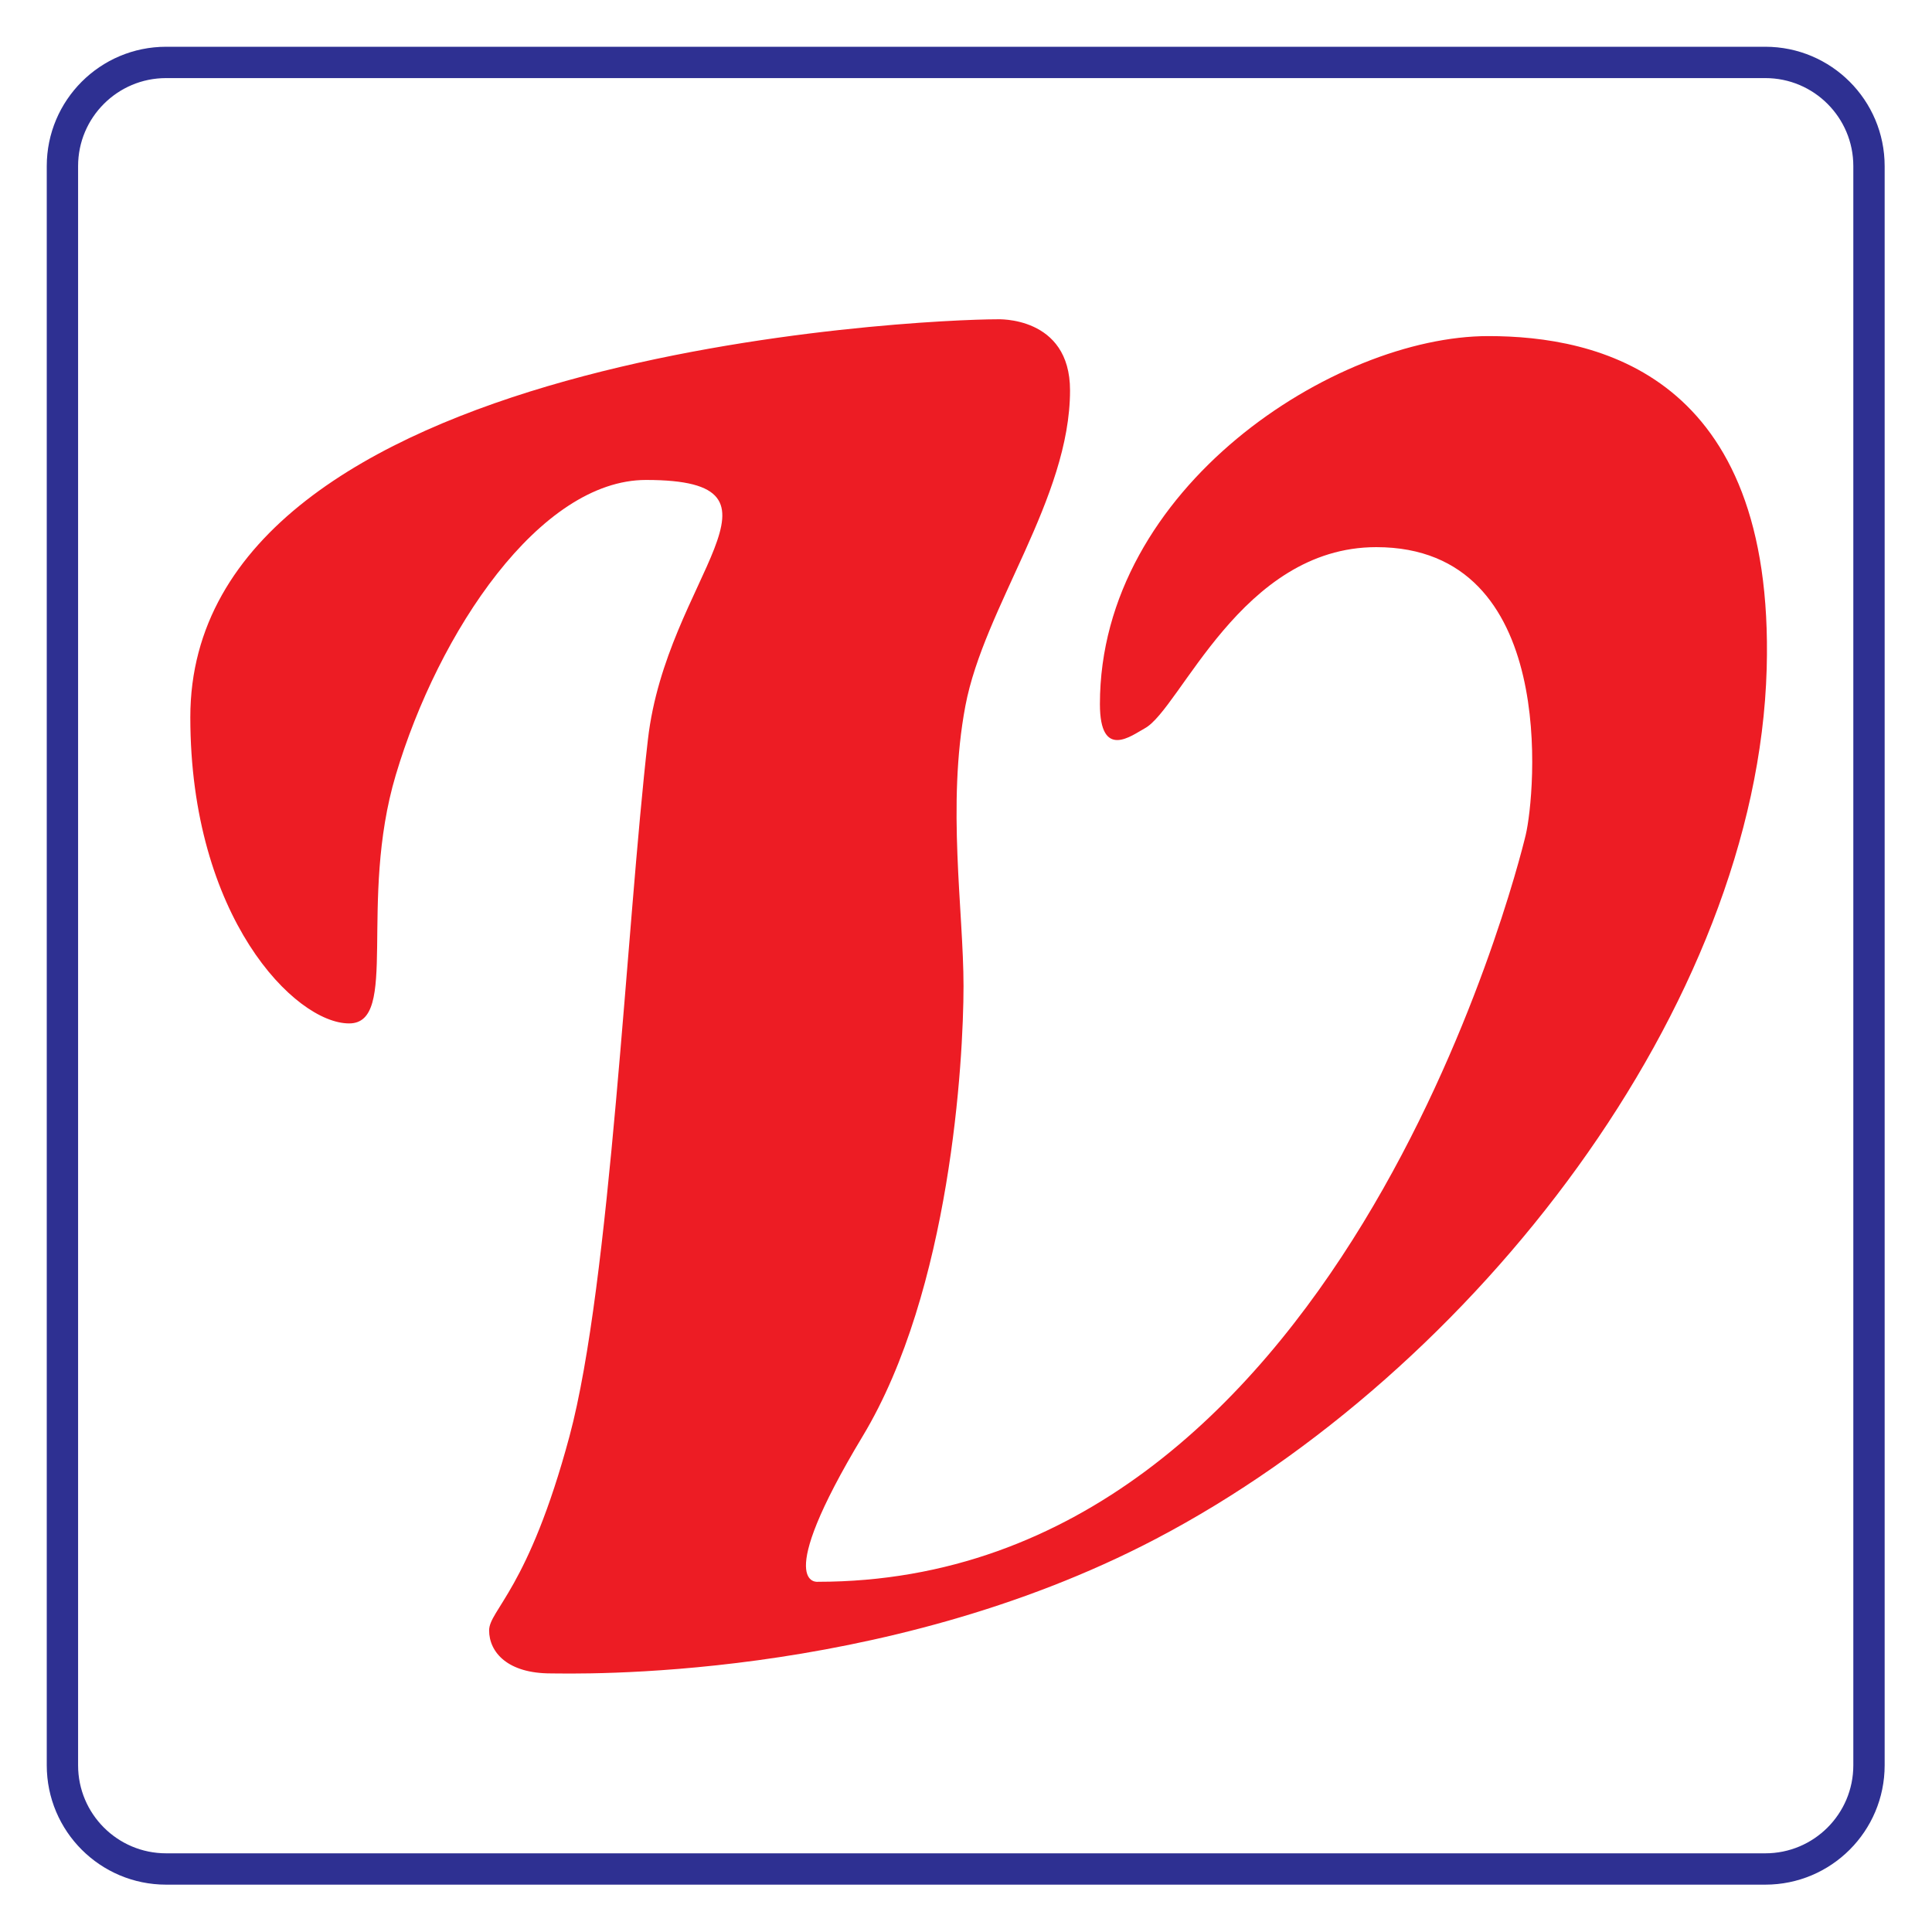 <?xml version="1.0" encoding="UTF-8" standalone="no"?><!DOCTYPE svg PUBLIC "-//W3C//DTD SVG 1.1//EN" "http://www.w3.org/Graphics/SVG/1.1/DTD/svg11.dtd"><svg width="100%" height="100%" viewBox="0 0 193 193" version="1.1" xmlns="http://www.w3.org/2000/svg" xmlns:xlink="http://www.w3.org/1999/xlink" xml:space="preserve" xmlns:serif="http://www.serif.com/" style="fill-rule:evenodd;clip-rule:evenodd;stroke-miterlimit:3.864;"><path d="M99.608,31.896c-7.459,-0 -80.596,3.184 -80.596,39.747c0,19.965 10.457,30.593 15.865,30.593c5.034,0 0.875,-12.115 4.659,-24.815c4.275,-14.344 14.413,-29.475 25,-29.475c16.053,-0 2.053,9.697 0.188,25.934c-2.163,18.831 -3.729,54.294 -7.832,69.588c-4.103,15.293 -8.031,17.359 -8.031,19.41c0,1.058 0.45,2.166 1.5,2.99c0.984,0.774 2.5,1.299 4.666,1.299c2.072,-0 32.931,0.977 60.443,-13.44c31.947,-16.741 60.082,-53.356 61.016,-86.934c0.819,-29.463 -16.984,-33.219 -27.812,-33.219c-15.291,-0 -38.797,15.119 -38.797,36.762c-0,5.663 3.203,3.11 4.475,2.425c3.581,-1.934 9.631,-18.103 23.134,-18.103c18.288,0 15.863,24.8 14.931,28.732c-0.931,3.928 -18.847,74.625 -70.712,74.625c-0,-0 -4.675,0.653 4.475,-14.547c8.765,-14.553 10.072,-37.488 10.072,-44.963c-0,-7.472 -1.682,-18.1 0.184,-27.981c1.866,-9.884 10.456,-20.7 10.456,-31.528c0,-7.472 -7.284,-7.1 -7.284,-7.1" style="fill:#ed1c24;fill-rule:nonzero;"/><path d="M6.236,16.593c0,-5.719 4.638,-10.357 10.358,-10.357l159.755,0c5.718,0 10.356,4.638 10.356,10.357l-0,159.754c-0,5.72 -4.638,10.358 -10.356,10.358l-159.755,0c-5.72,0 -10.358,-4.638 -10.358,-10.358l0,-159.754Z" style="fill:none;fill-rule:nonzero;stroke:#2e3092;stroke-width:3.13px;"/></svg>